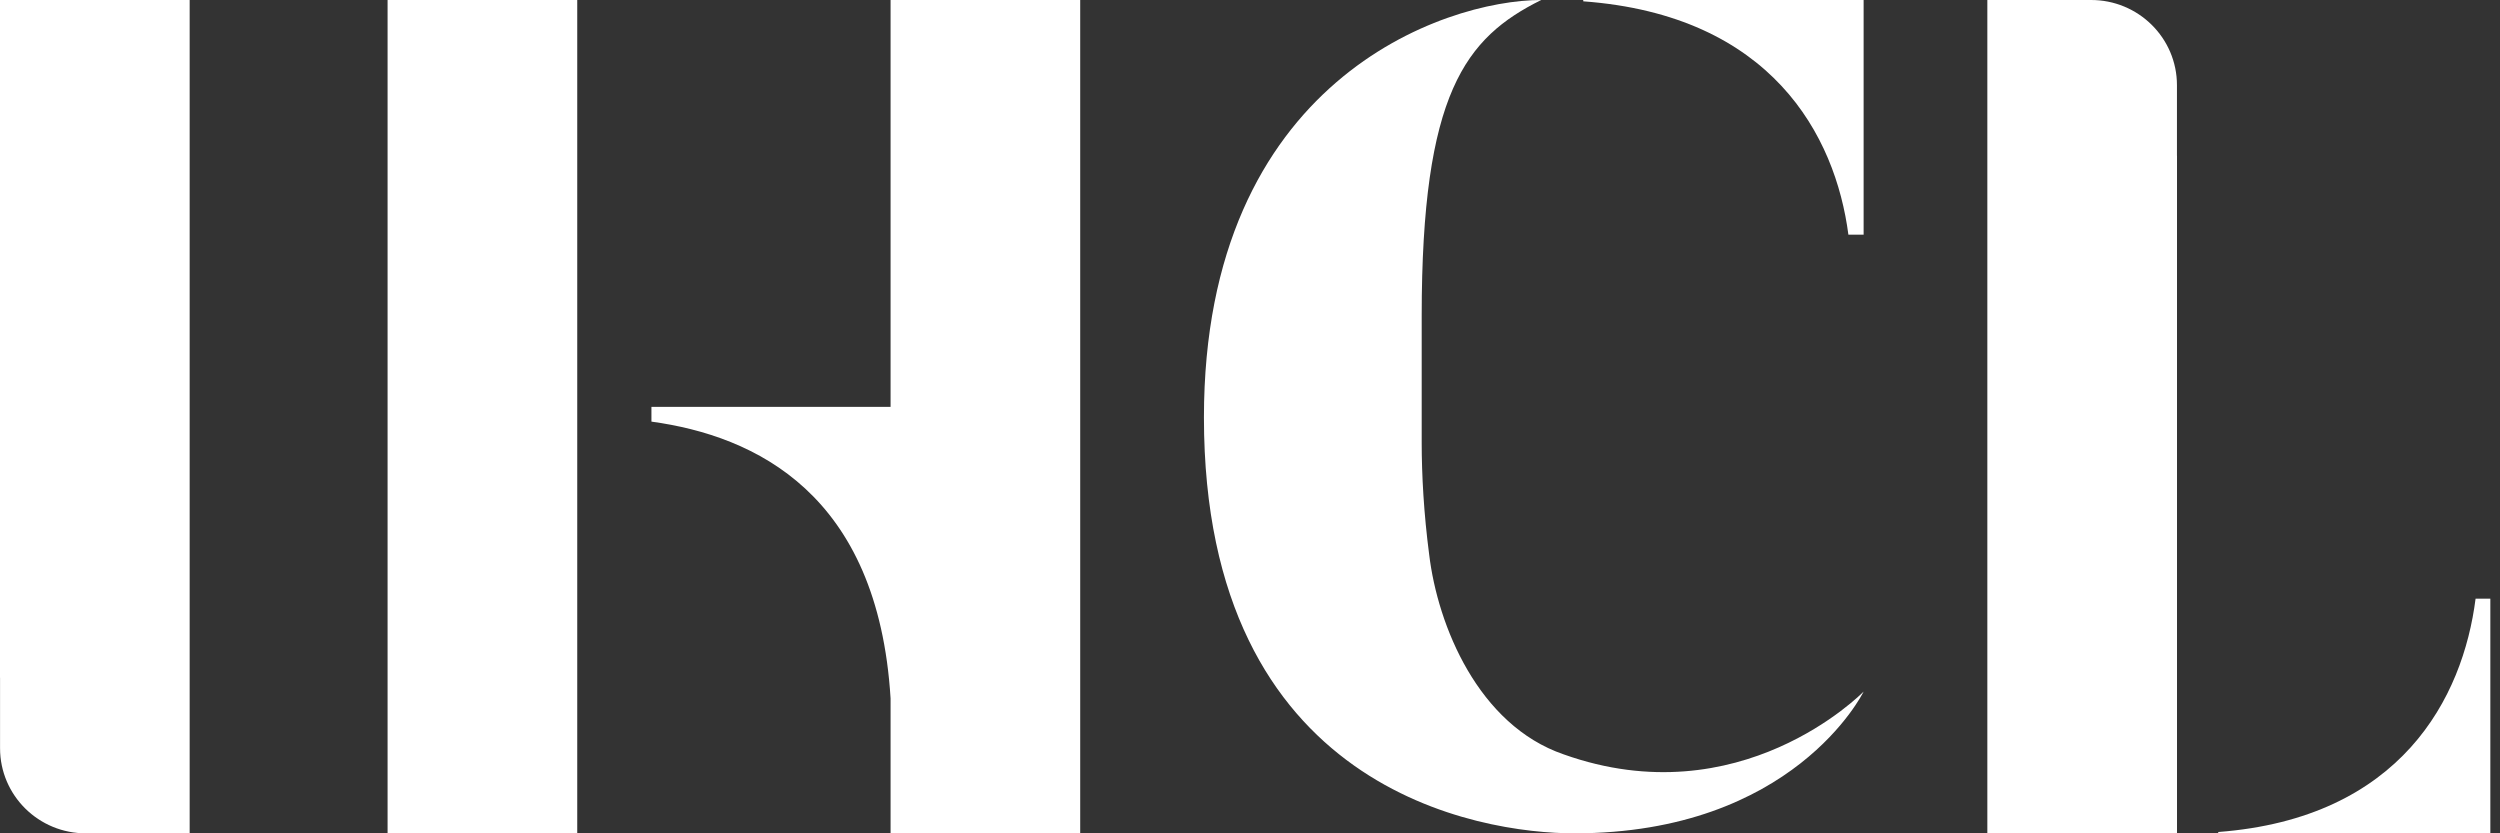 <svg width="96" height="32" viewBox="0 0 96 32" fill="none" xmlns="http://www.w3.org/2000/svg">
<rect x="0" y="0" width="96" height="32" fill="#333333" stroke="none"/>
<path d="M71.563 26.557C71.523 26.637 68.858 32 60.455 32C56.847 32 46.231 30.372 46.231 16.03C46.231 3.094 55.453 -6.10352e-05 59.183 -6.10352e-05C56.272 1.446 54.593 3.576 54.593 12.133V16.994C54.593 18.239 54.675 19.726 54.88 21.293C55.207 24.025 56.766 27.842 60.045 28.968C66.809 31.378 71.482 26.637 71.563 26.557Z" fill="white"/>
<path d="M6.083 32H7.283V-6.10352e-05H0V26.022H0.002V28.731C0.002 30.544 1.487 32.012 3.315 32H6.083Z" fill="white"/>
<path d="M77.514 -1.05893e-05H76.314V32H83.597V5.98H83.595V3.271C83.595 1.456 82.108 -0.01 80.281 -1.05893e-05H77.514Z" fill="white"/>
<path d="M95.629 22.99H95.062C94.578 26.798 92.197 31.417 85.18 31.949V32H95.629V22.99Z" fill="white"/>
<path d="M71.563 9.01H70.978C70.48 5.202 68.027 0.583 60.797 0.051V-6.10352e-05H71.563V9.01Z" fill="white"/>
<path d="M22.166 -6.10352e-05H14.883V32H22.166V-6.10352e-05Z" fill="white"/>
<path d="M34.198 -6.10352e-05V15.624H25.015V16.19C29.01 16.74 33.716 18.963 34.198 26.819V32H41.48V-6.10352e-05H34.198Z" fill="white"/>
</svg>

